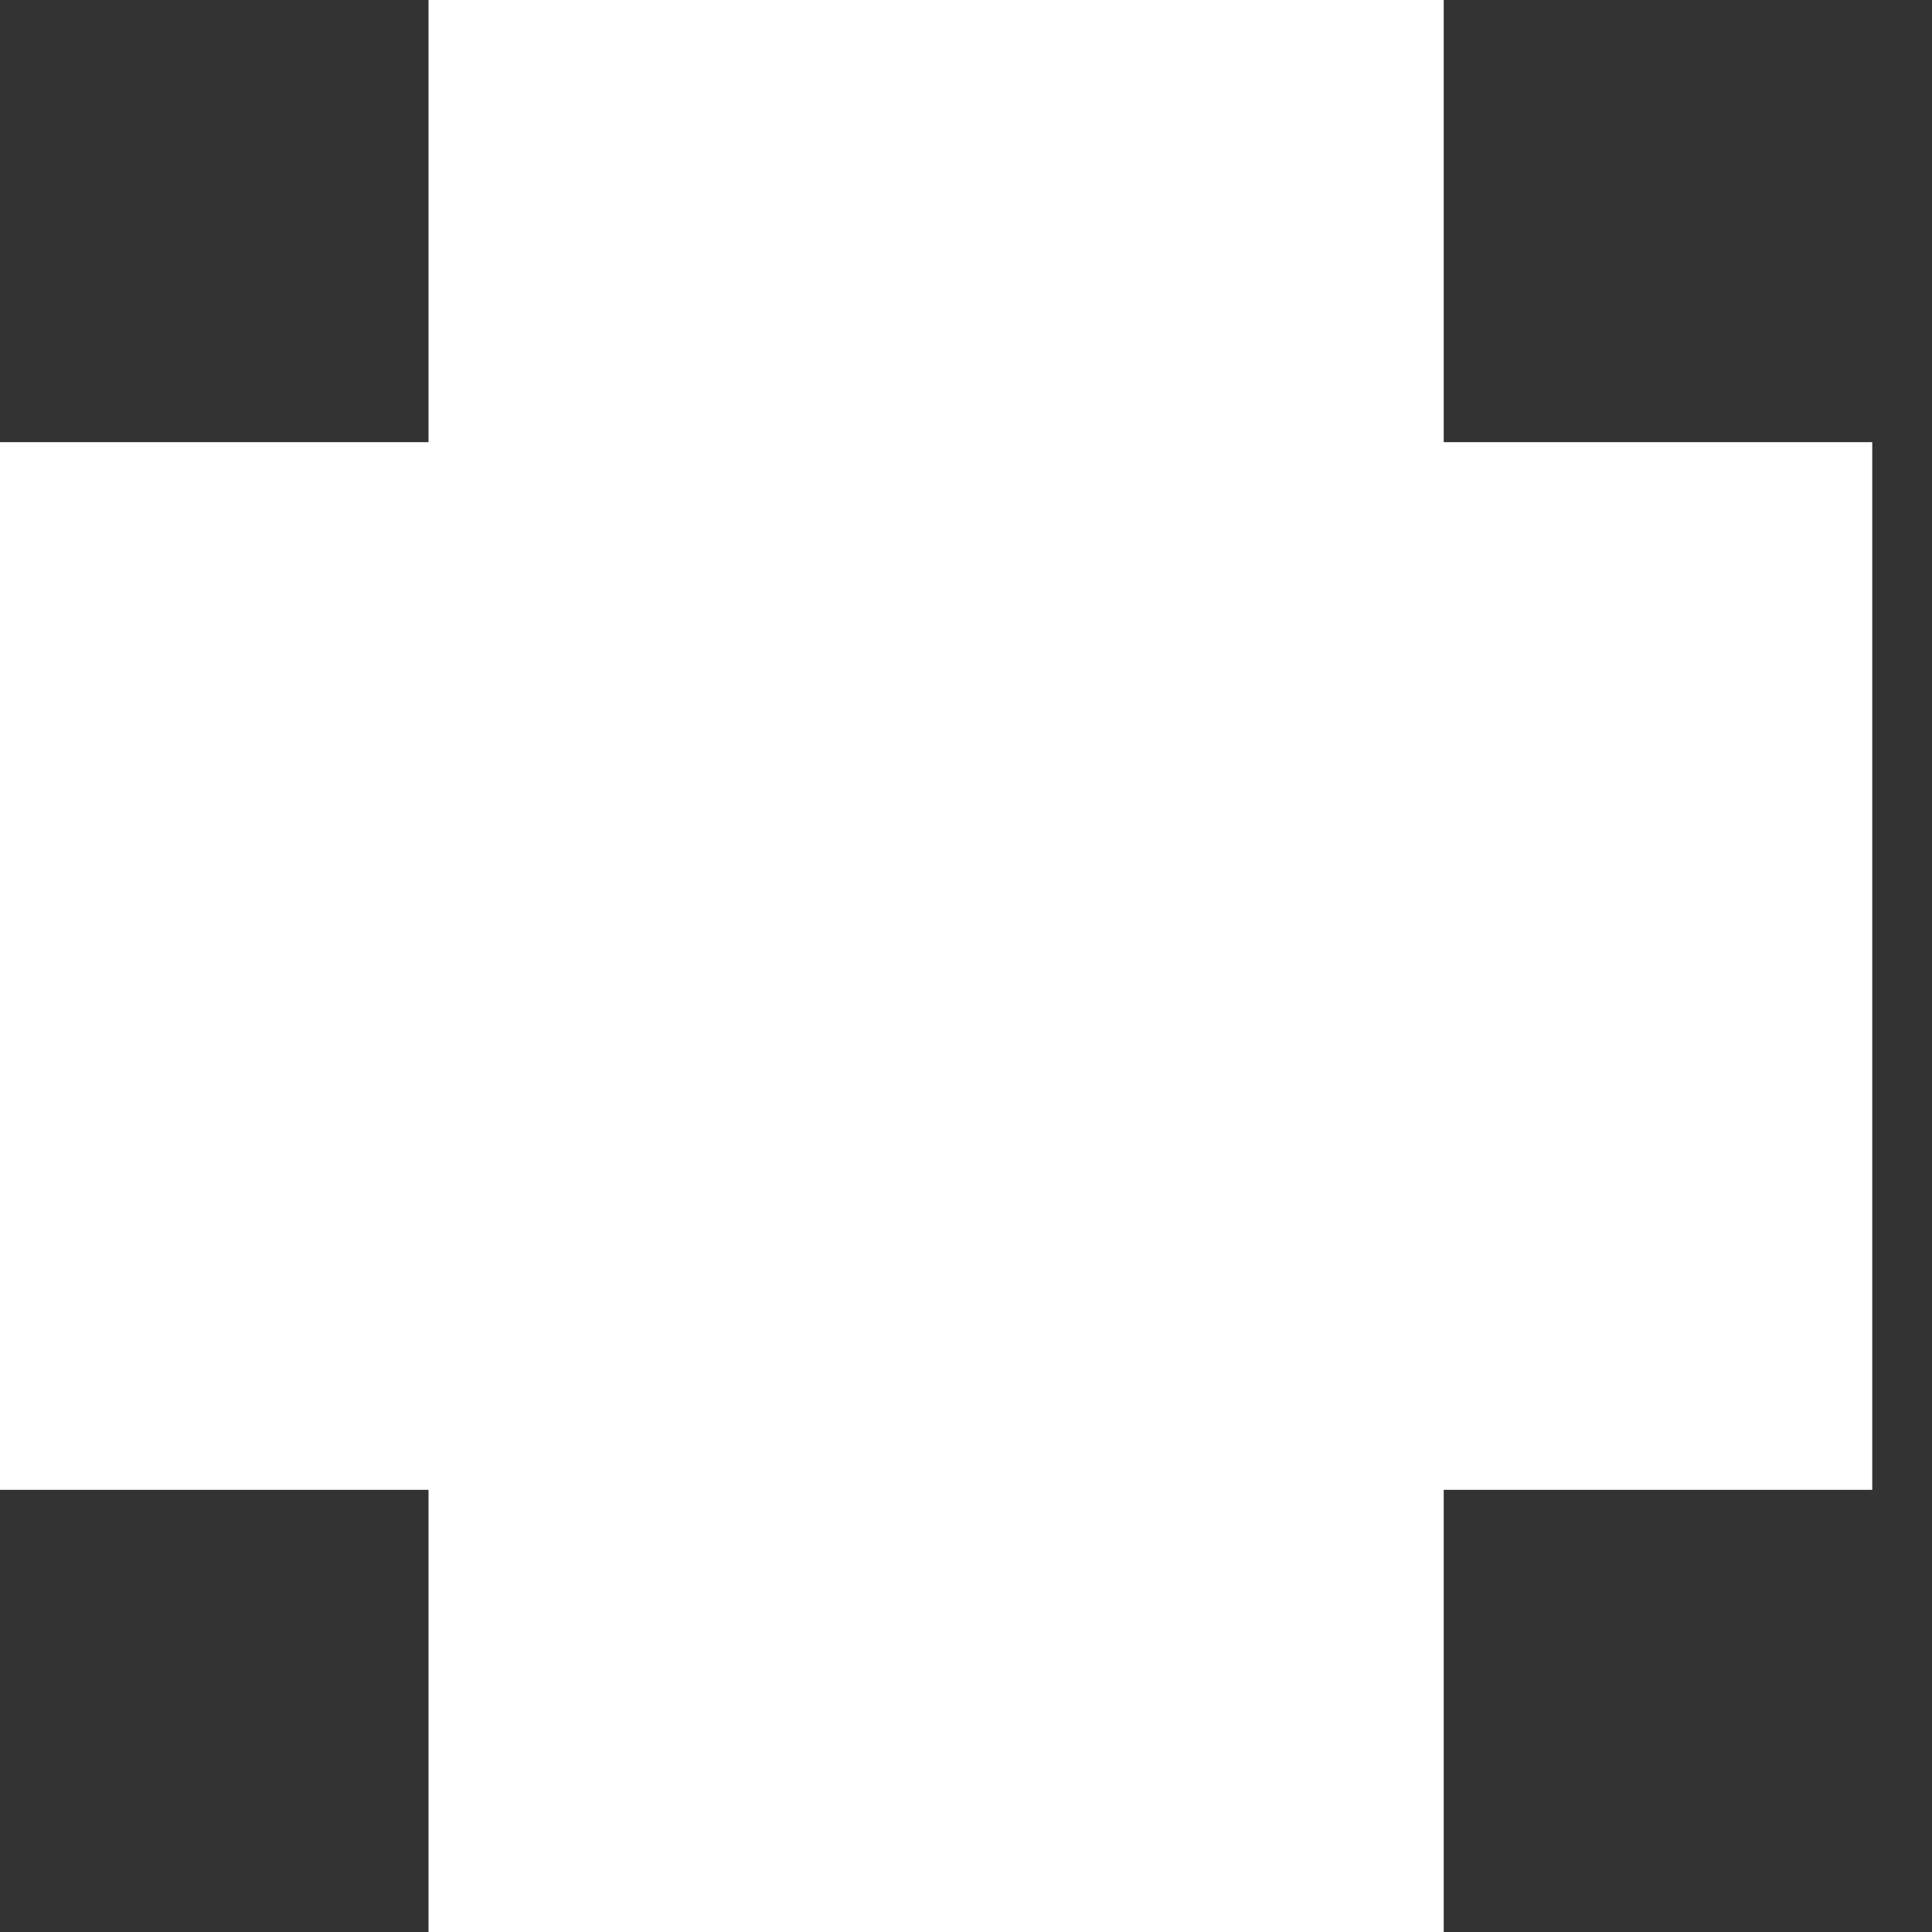 <svg width="15" height="15" viewBox="0 0 15 15" fill="none" xmlns="http://www.w3.org/2000/svg">
<rect x="0" y="0" width="15" height="15" fill="#333333" stroke="none"/>
<path d="M14.536 11.567H11.209V15H3.327V11.567H0V3.433H3.327V0H11.209V3.433H14.536V11.567Z" fill="white"/>
</svg>
